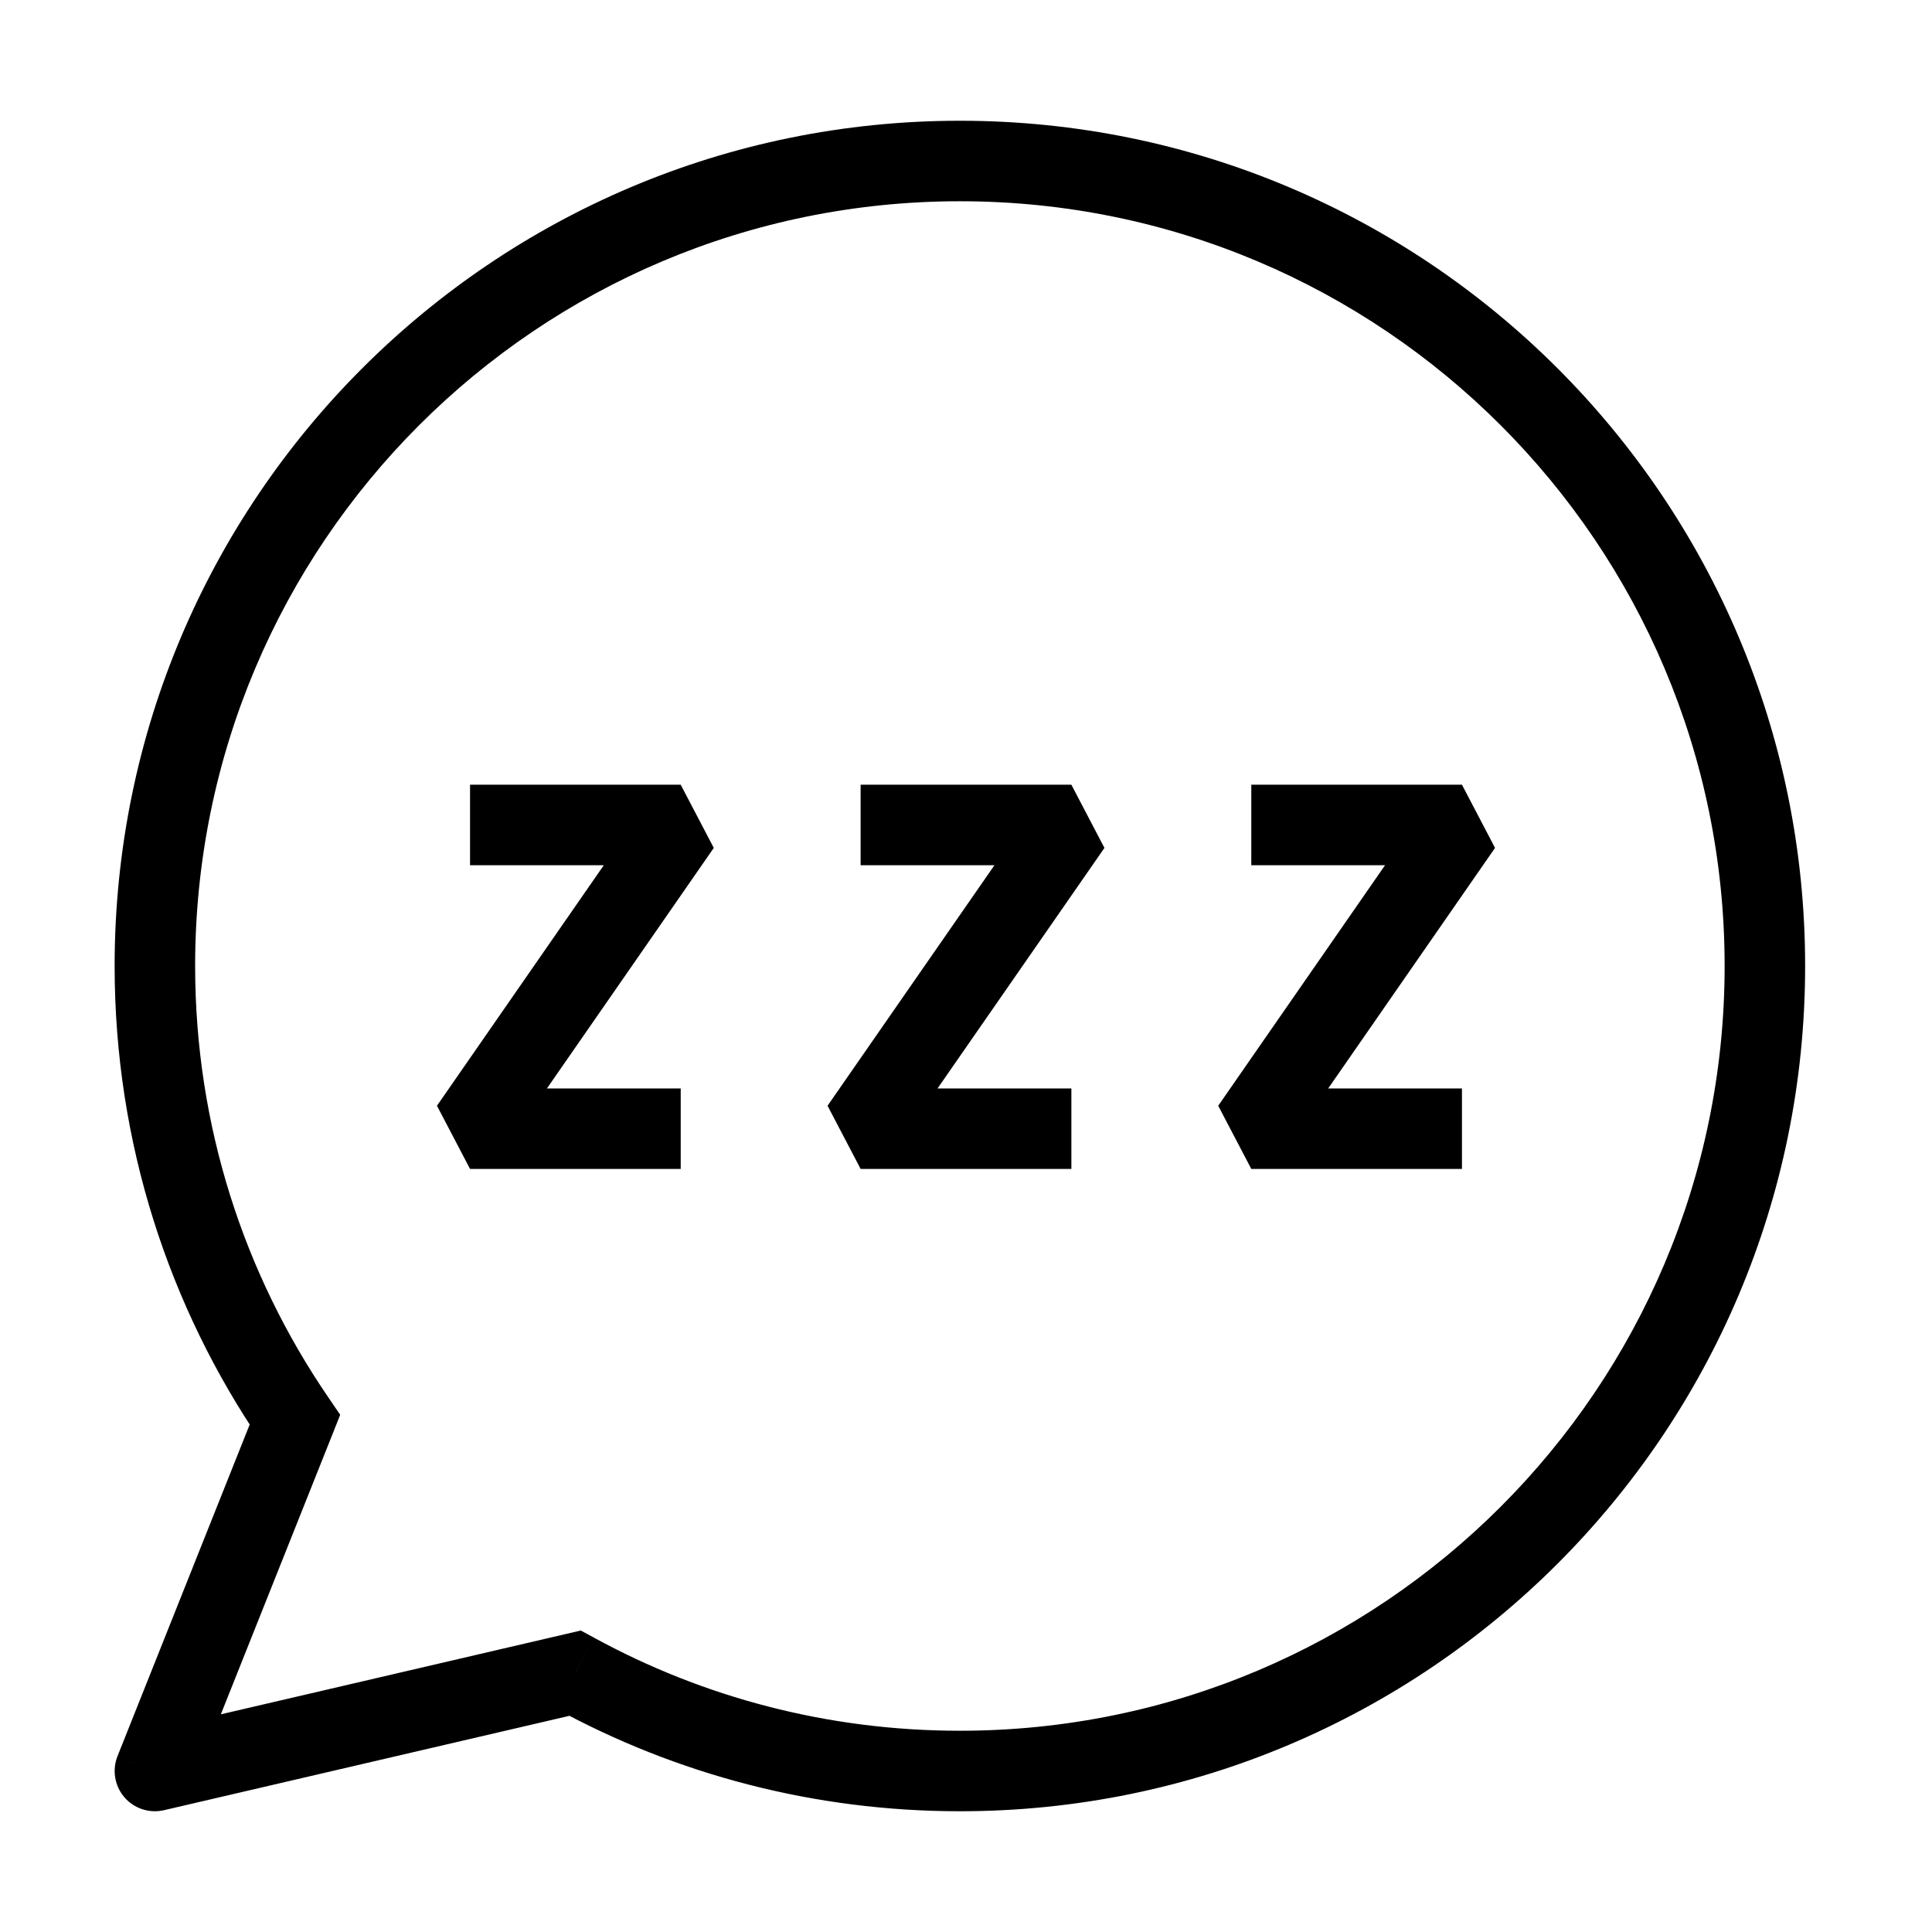 <svg width="24" height="24" viewBox="0 0 24 24" fill="none" xmlns="http://www.w3.org/2000/svg">
<rect width="24" height="24" fill="white"/>
<path d="M3.663 17.637L4.128 17.822L4.226 17.575L4.076 17.355L3.663 17.637ZM7.143 20.785L7.383 20.346L7.215 20.255L7.03 20.298L7.143 20.785ZM1.924 22L1.46 21.815C1.391 21.988 1.424 22.185 1.545 22.326C1.666 22.467 1.856 22.529 2.037 22.487L1.924 22ZM21.424 12C21.424 17.247 17.171 21.5 11.924 21.5V22.5C17.723 22.5 22.424 17.799 22.424 12H21.424ZM2.424 12C2.424 6.753 6.677 2.5 11.924 2.5V1.5C6.125 1.5 1.424 6.201 1.424 12H2.424ZM11.924 2.5C17.171 2.5 21.424 6.753 21.424 12H22.424C22.424 6.201 17.723 1.5 11.924 1.5V2.5ZM4.076 17.355C3.034 15.83 2.424 13.987 2.424 12H1.424C1.424 14.195 2.098 16.234 3.25 17.919L4.076 17.355ZM11.924 21.5C10.278 21.5 8.731 21.082 7.383 20.346L6.904 21.224C8.396 22.038 10.107 22.5 11.924 22.5V21.5ZM7.03 20.298L1.811 21.513L2.037 22.487L7.257 21.272L7.03 20.298ZM2.389 22.185L4.128 17.822L3.199 17.452L1.46 21.815L2.389 22.185Z" fill="black"/>
<path d="M5.839 10.248H8.456L5.839 14.021H8.456" stroke="black" stroke-linejoin="bevel"/>
<path d="M10.691 10.248H13.309L10.691 14.021H13.309" stroke="black" stroke-linejoin="bevel"/>
<path d="M15.544 10.248H18.161L15.544 14.021H18.161" stroke="black" stroke-linejoin="bevel"/>
</svg>
